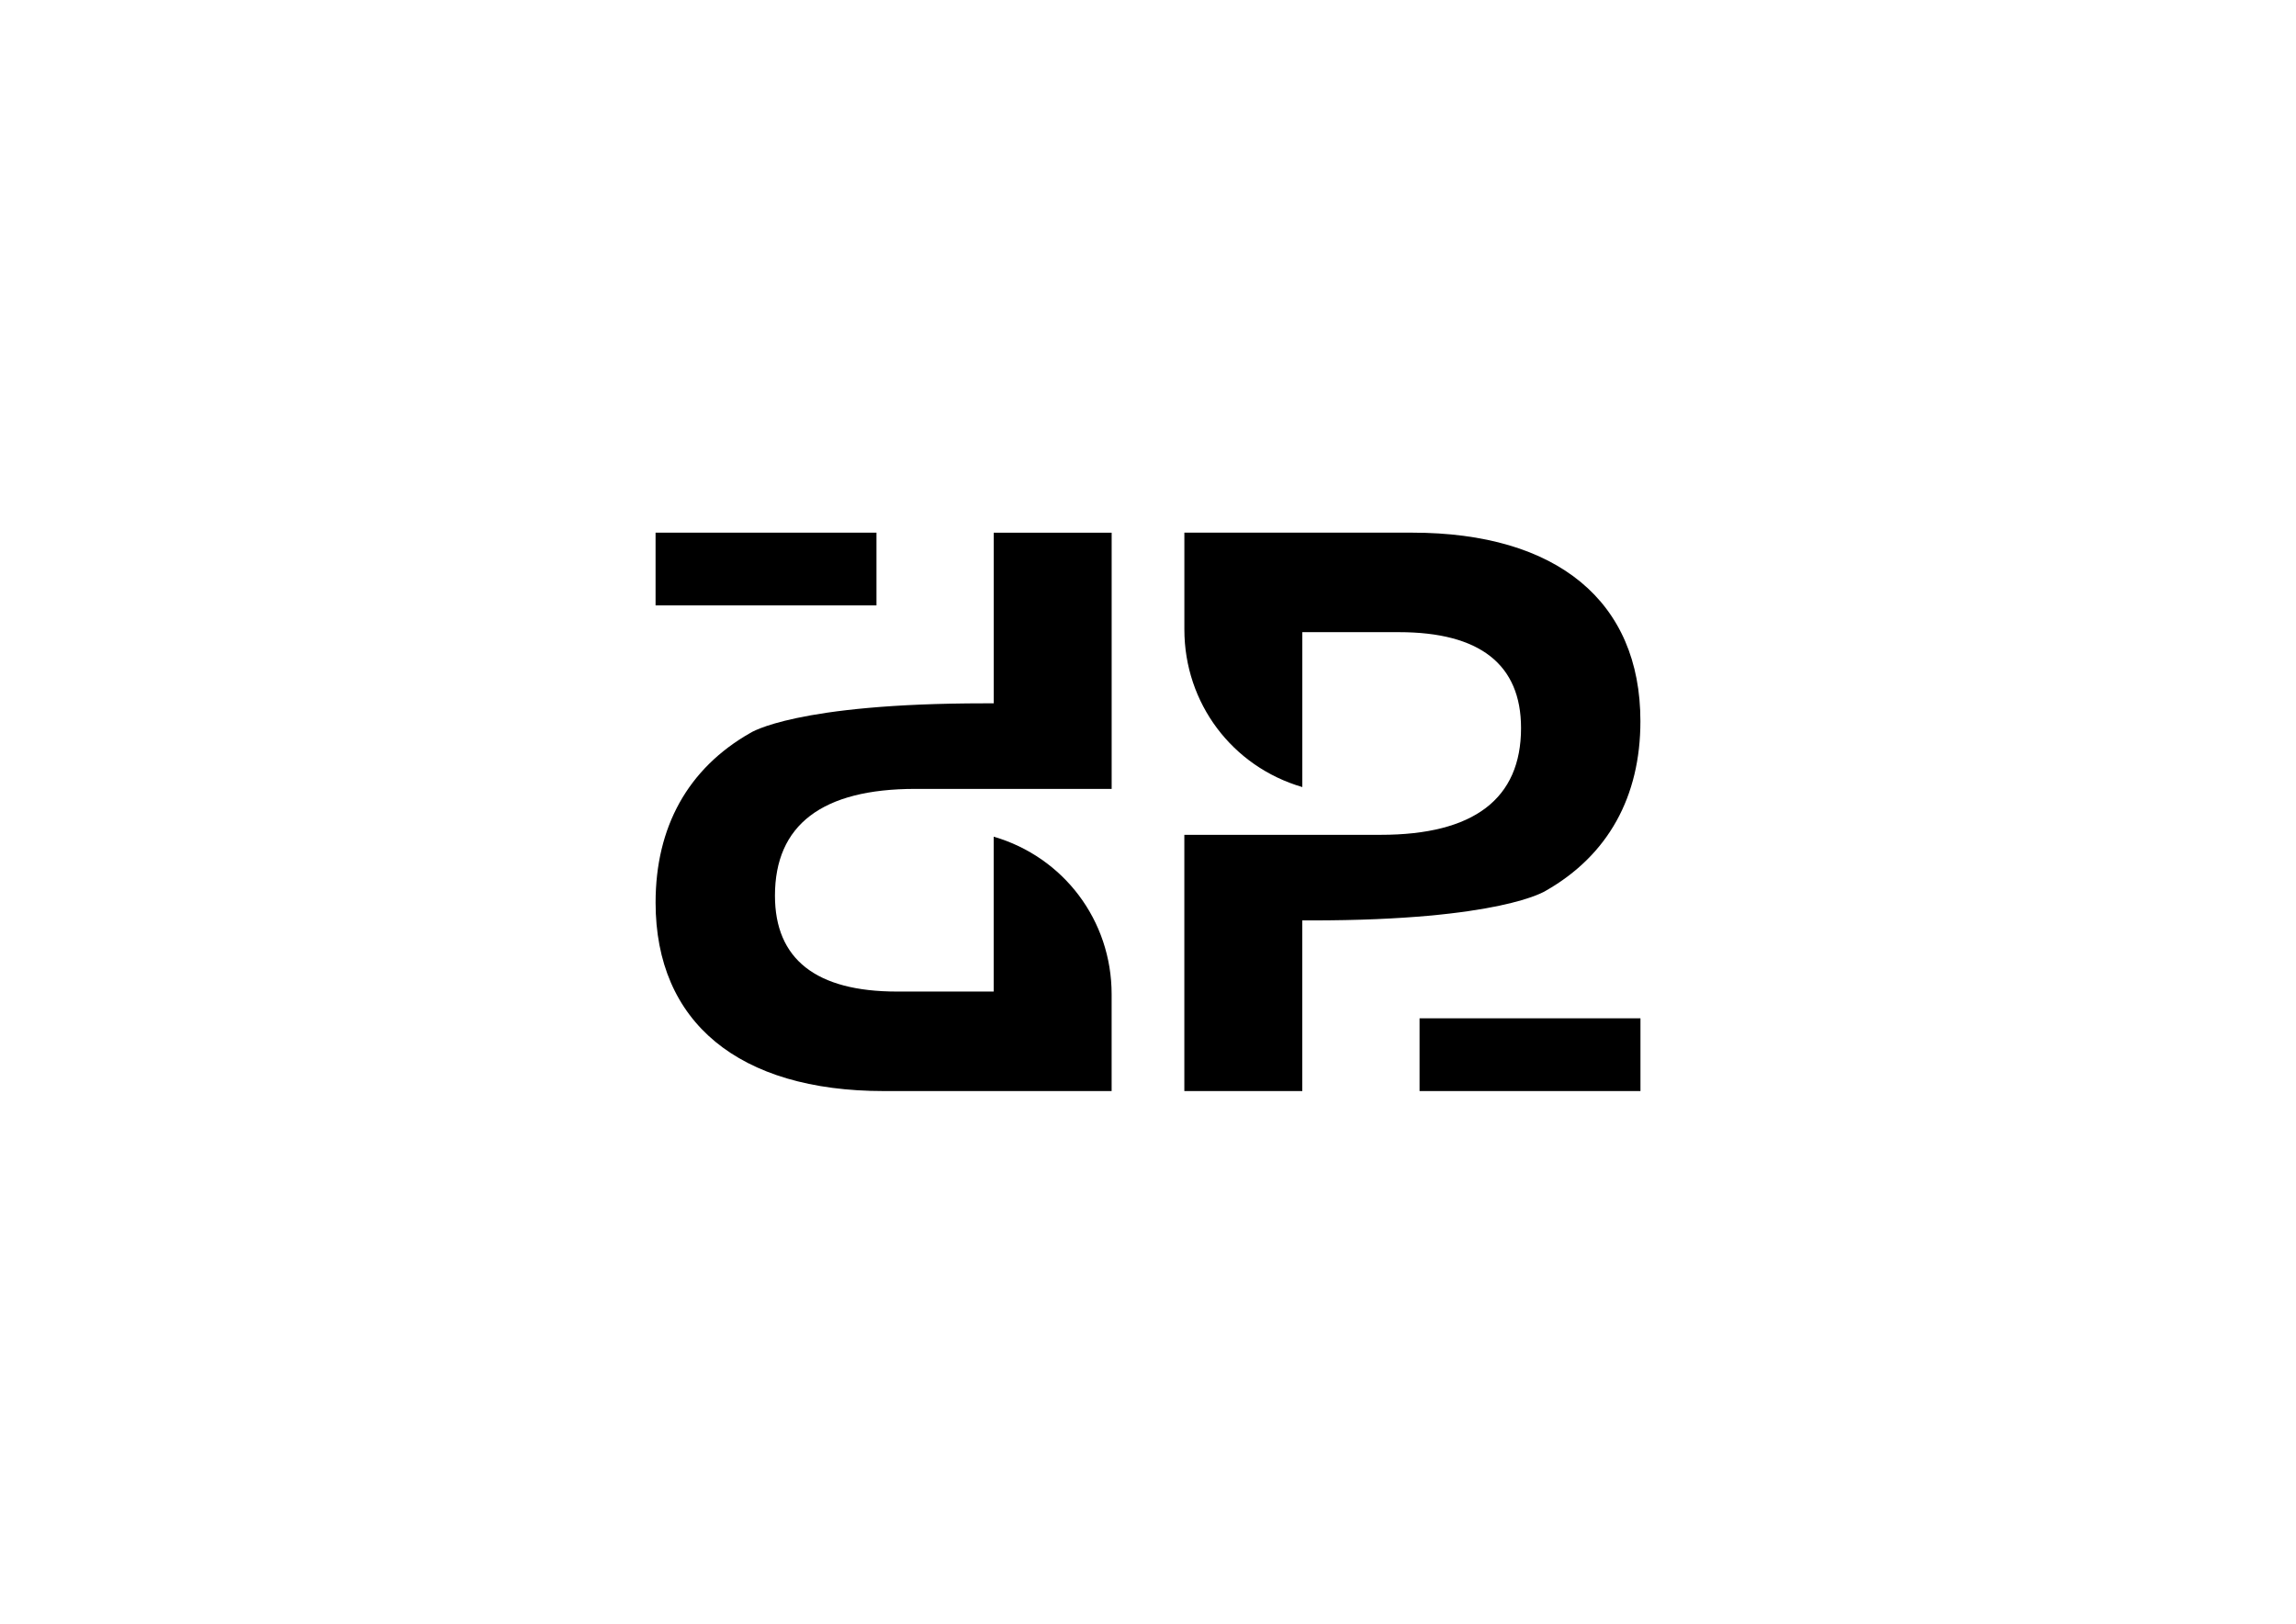 <?xml version="1.0" encoding="UTF-8"?>
<svg xmlns="http://www.w3.org/2000/svg" xmlns:xlink="http://www.w3.org/1999/xlink" version="1.1" id="Calque_1" x="0px" y="0px" viewBox="0 0 841.89 595.28" style="enable-background:new 0 0 841.89 595.28;" xml:space="preserve">
<g>
	<rect x="240.38" y="195.28" width="81" height="26.67"></rect>
	<rect x="520.52" y="373.33" width="81" height="26.67"></rect>
	<path d="M517.8,195.28h-83.52v35.49c0,27.07,17.58,50.28,43.25,57.78v-56.79h35.42c29.72,0,44.78,11.87,44.78,35.16   c0,25.94-17.31,39.14-51.48,39.14h-71.98V400h43.25v-62.56h3.32c69.52,0,85.84-10.81,85.97-10.88c22.82-13,34.69-34.43,34.69-62.16   C601.51,220.49,571,195.28,517.8,195.28z"></path>
	<path d="M324.09,400h83.52v-35.49c0-27.07-17.58-50.28-43.25-57.78v56.79h-35.42c-29.72,0-44.78-11.87-44.78-35.16   c0-25.94,17.31-39.14,51.48-39.14h71.98v-93.93h-43.25v62.56h-3.32c-69.52,0-85.84,10.81-85.97,10.88   c-22.82,13-34.69,34.43-34.69,62.16C240.38,374.79,270.89,400,324.09,400z"></path>
</g>
</svg>
